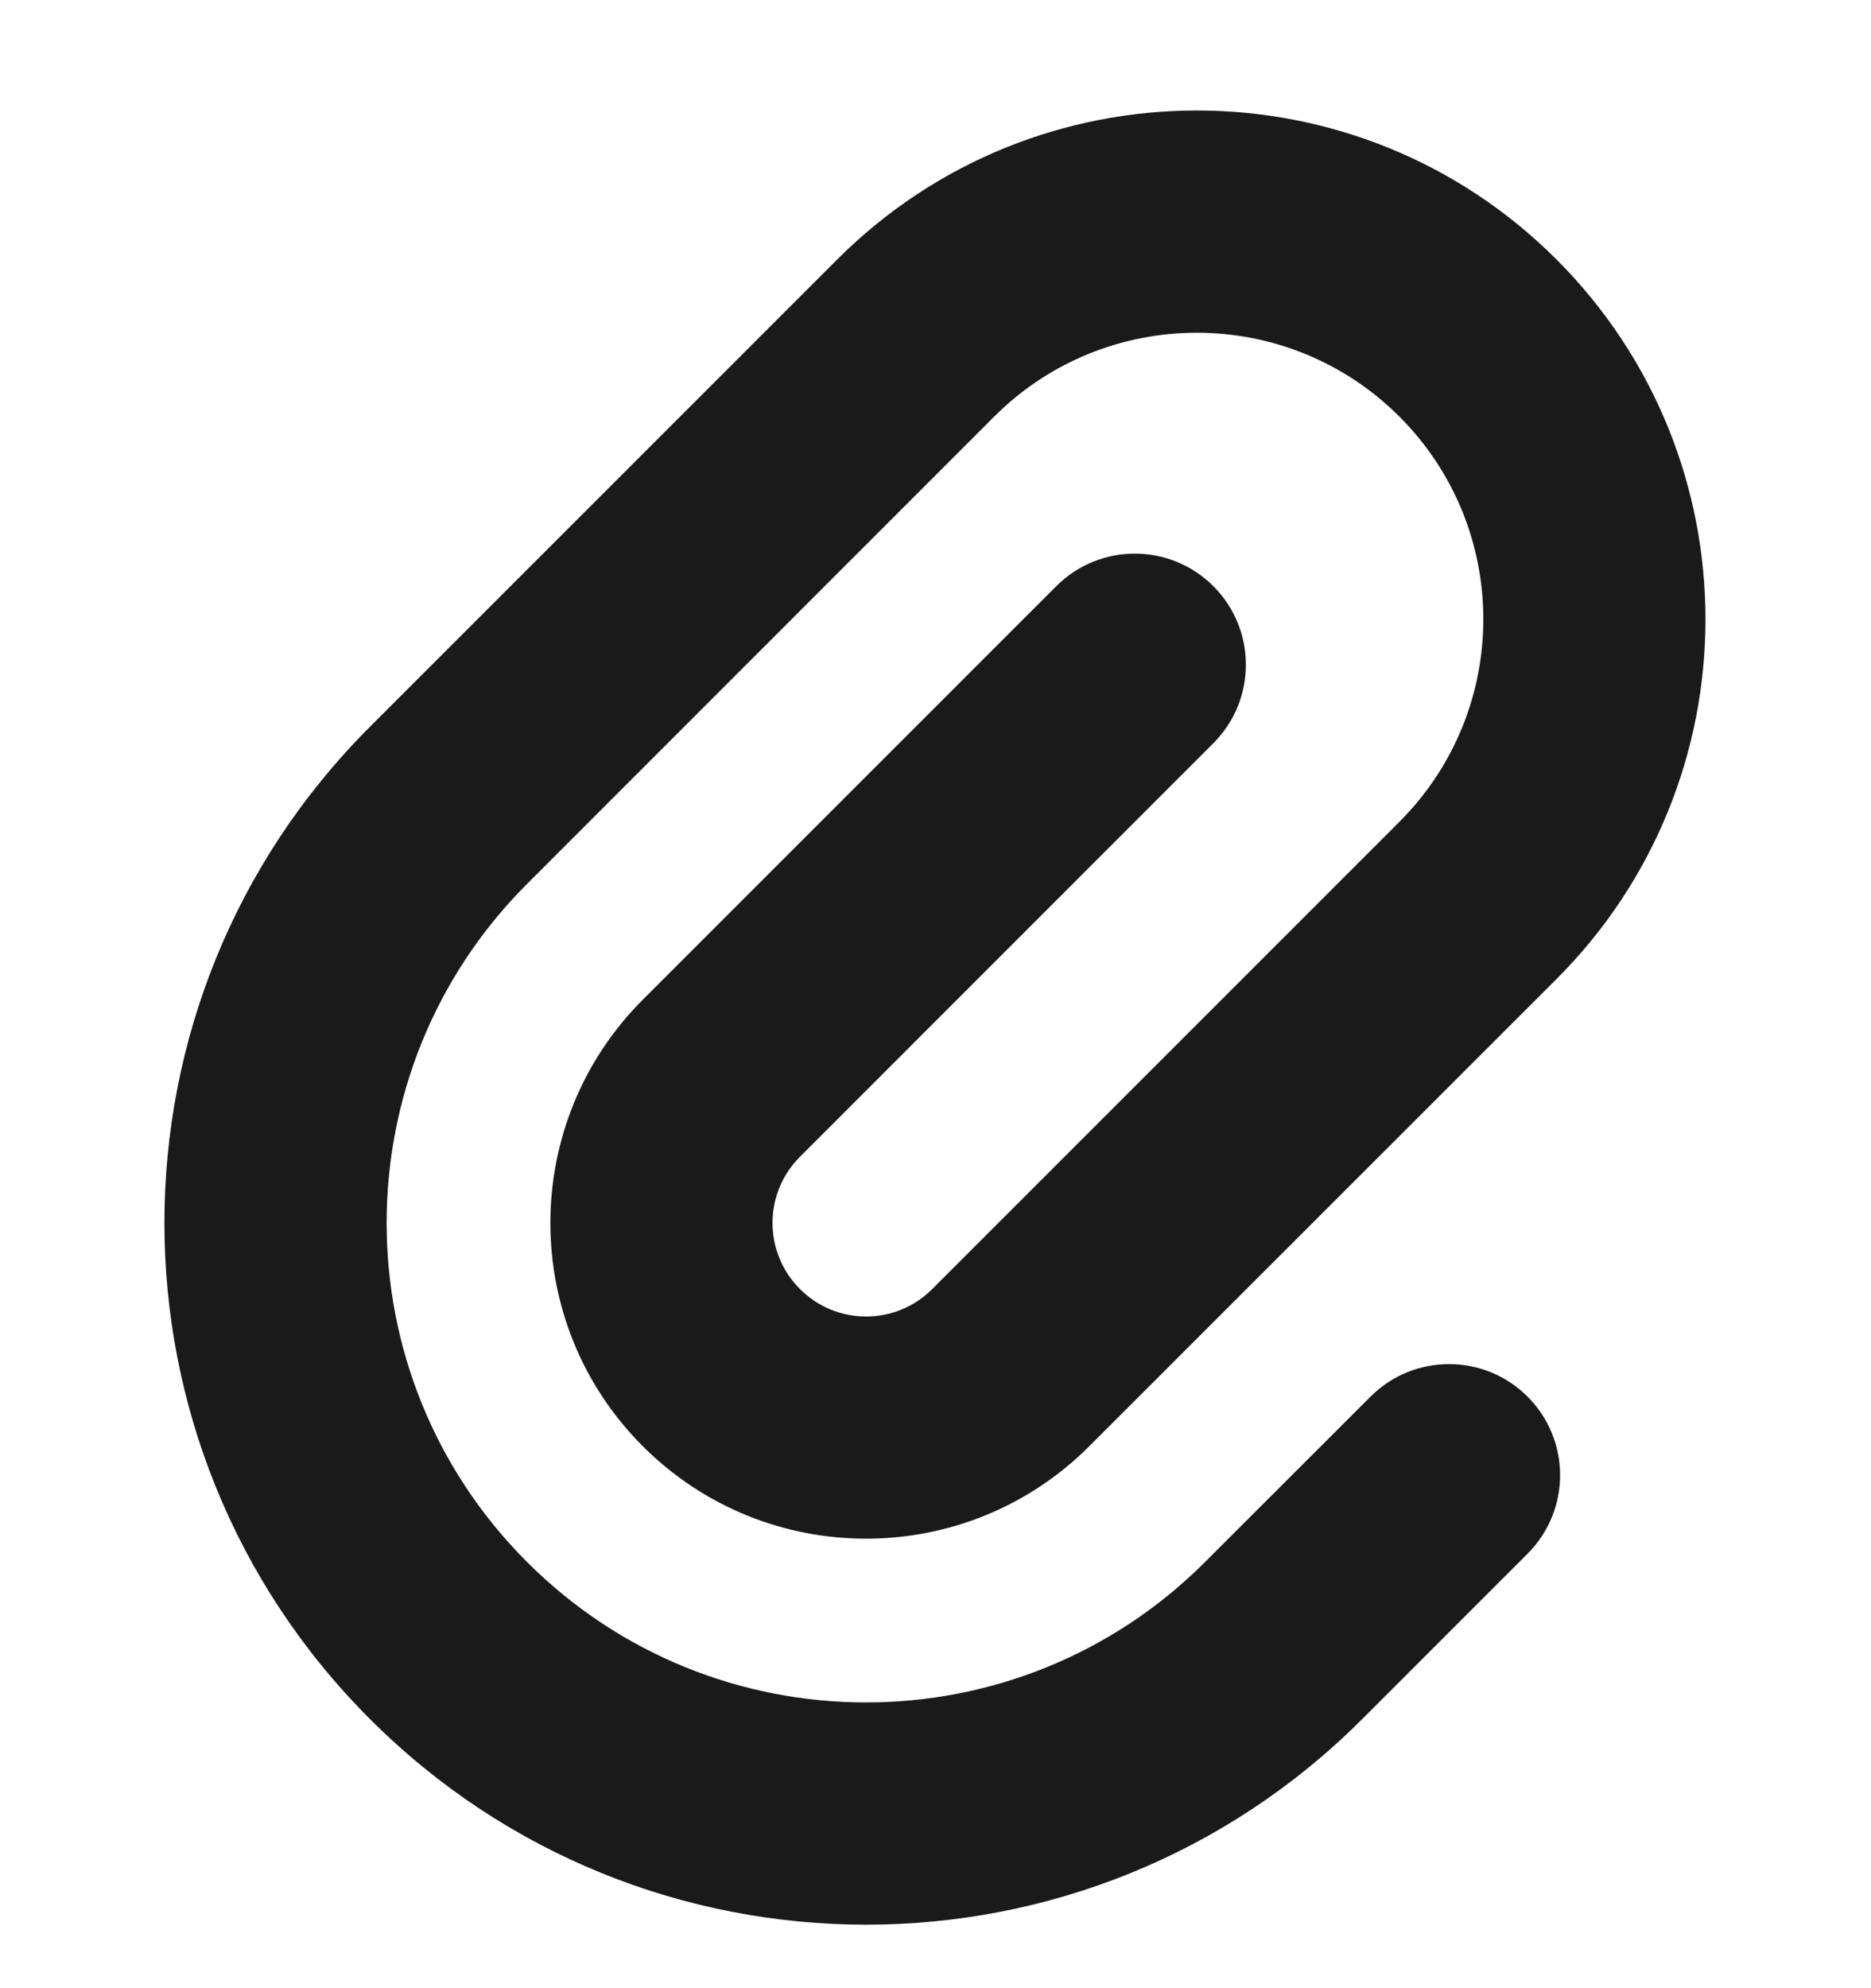 <?xml version="1.0" encoding="UTF-8"?> <svg xmlns="http://www.w3.org/2000/svg" width="16" height="17" viewBox="0 0 16 17" fill="none"><path d="M11.72 11.942C12.091 11.571 12.692 11.571 13.063 11.942C13.434 12.313 13.434 12.914 13.063 13.285L11.649 14.699C9.306 17.043 5.507 17.043 3.164 14.699C0.82 12.356 0.82 8.557 3.164 6.214L7.159 2.219C8.858 0.52 11.612 0.52 13.311 2.219C15.009 3.918 15.009 6.672 13.311 8.371L9.315 12.366C8.261 13.42 6.551 13.42 5.497 12.366C4.443 11.312 4.443 9.602 5.497 8.548L9.033 5.012C9.404 4.641 10.005 4.641 10.376 5.012C10.747 5.383 10.747 5.984 10.376 6.355L6.841 9.891C6.528 10.203 6.528 10.71 6.841 11.022C7.153 11.335 7.66 11.335 7.972 11.022L11.967 7.027C12.924 6.07 12.924 4.519 11.967 3.562C11.01 2.606 9.459 2.606 8.502 3.562L4.507 7.558C2.906 9.159 2.906 11.755 4.507 13.356C6.108 14.957 8.704 14.957 10.305 13.356L11.72 11.942Z" fill="#1A1A1A"></path></svg> 